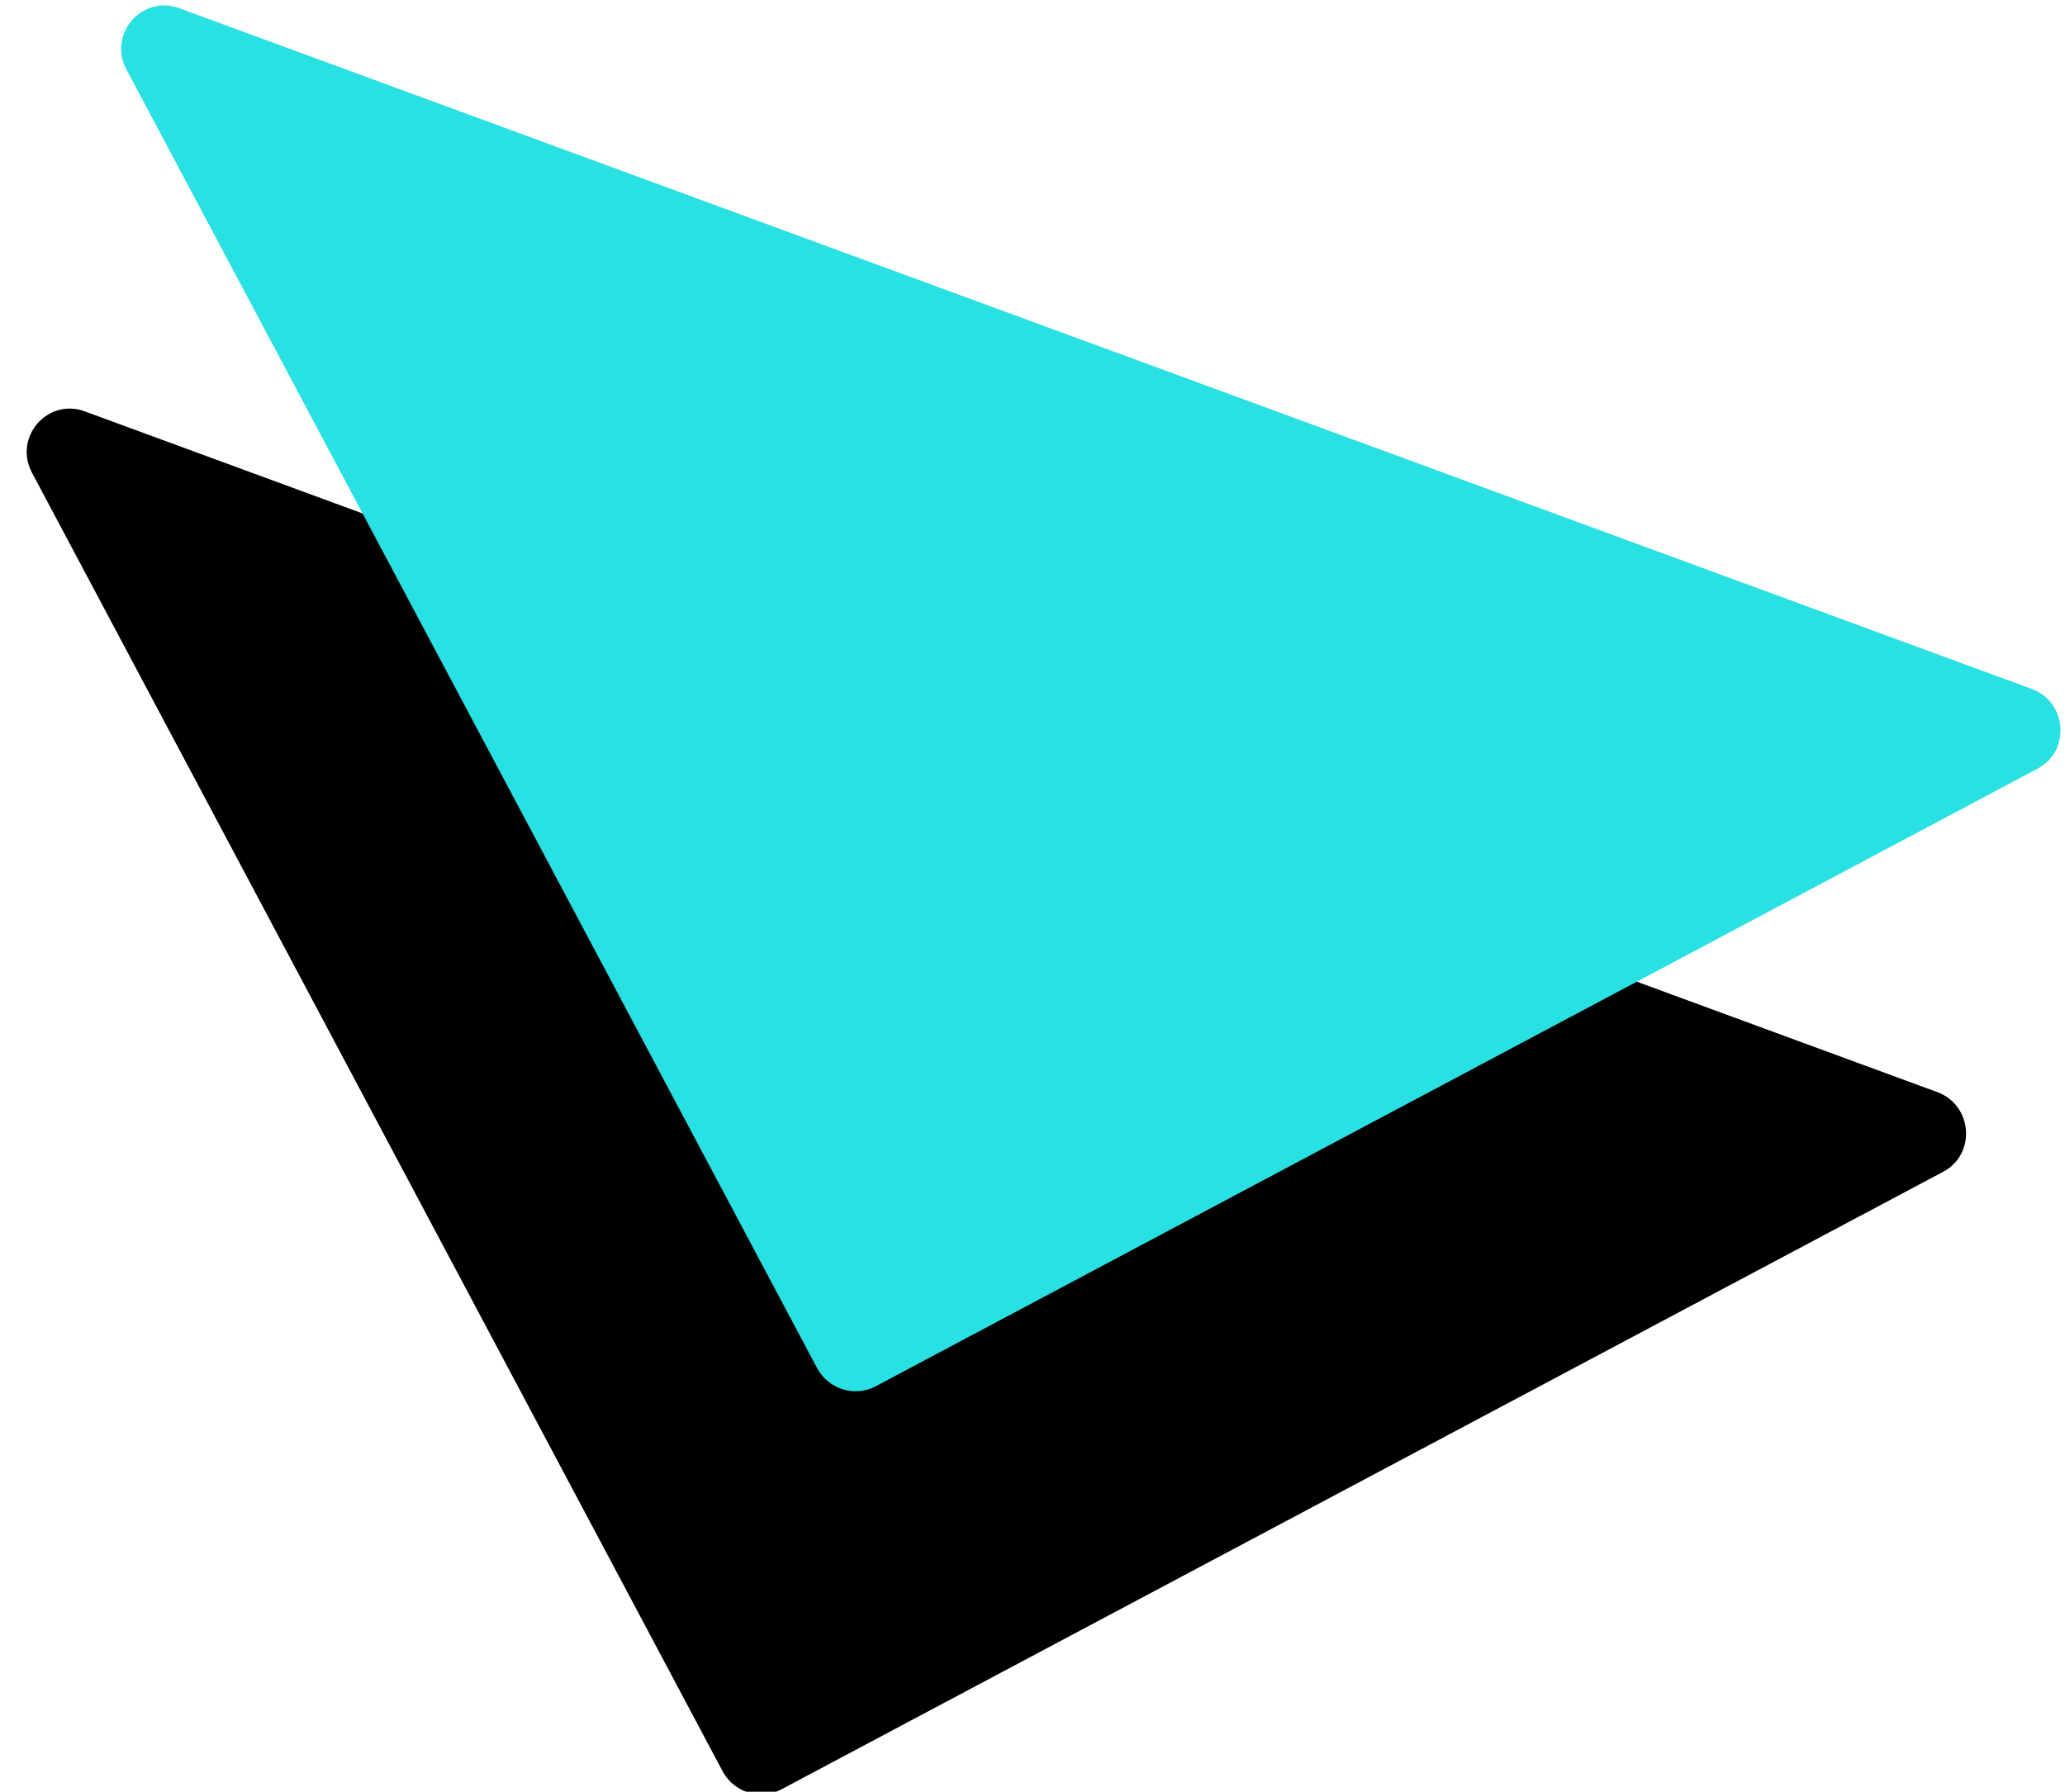 <?xml version="1.0" encoding="UTF-8"?>
<svg width="53px" height="46px" viewBox="0 0 53 46" version="1.1" xmlns="http://www.w3.org/2000/svg" xmlns:xlink="http://www.w3.org/1999/xlink">
    <title>Fill 1 Copy 5</title>
    <defs>
        <path d="M321.939,3374.375 C321.258,3373.608 320,3374.096 320,3375.127 L320,3412.876 C320,3413.497 320.498,3414 321.111,3414 L354.886,3414 C355.848,3414 356.356,3412.848 355.713,3412.124 L321.939,3374.375 Z" id="path-1"></path>
        <filter x="-30.6%" y="-10.0%" width="141.7%" height="140.0%" filterUnits="objectBoundingBox" id="filter-2">
            <feOffset dx="-7" dy="8" in="SourceAlpha" result="shadowOffsetOuter1"></feOffset>
            <feColorMatrix values="0 0 0 0 0   0 0 0 0 0   0 0 0 0 0  0 0 0 0.202 0" type="matrix" in="shadowOffsetOuter1"></feColorMatrix>
        </filter>
    </defs>
    <g id="BLOCO-2.0-" stroke="none" stroke-width="1" fill="none" fill-rule="evenodd">
        <g id="3.1-BLOCO-Ticketing-2.0-MOBILE-" transform="translate(-310, -3384)">
            <g id="Fill-1-Copy-5" transform="translate(338, 3394) rotate(-28) translate(-338, -3394) ">
                <use fill="black" fill-opacity="1" filter="url(#filter-2)" xlink:href="#path-1"></use>
                <use fill="#29E0E2" fill-rule="evenodd" xlink:href="#path-1"></use>
            </g>
        </g>
    </g>
</svg>